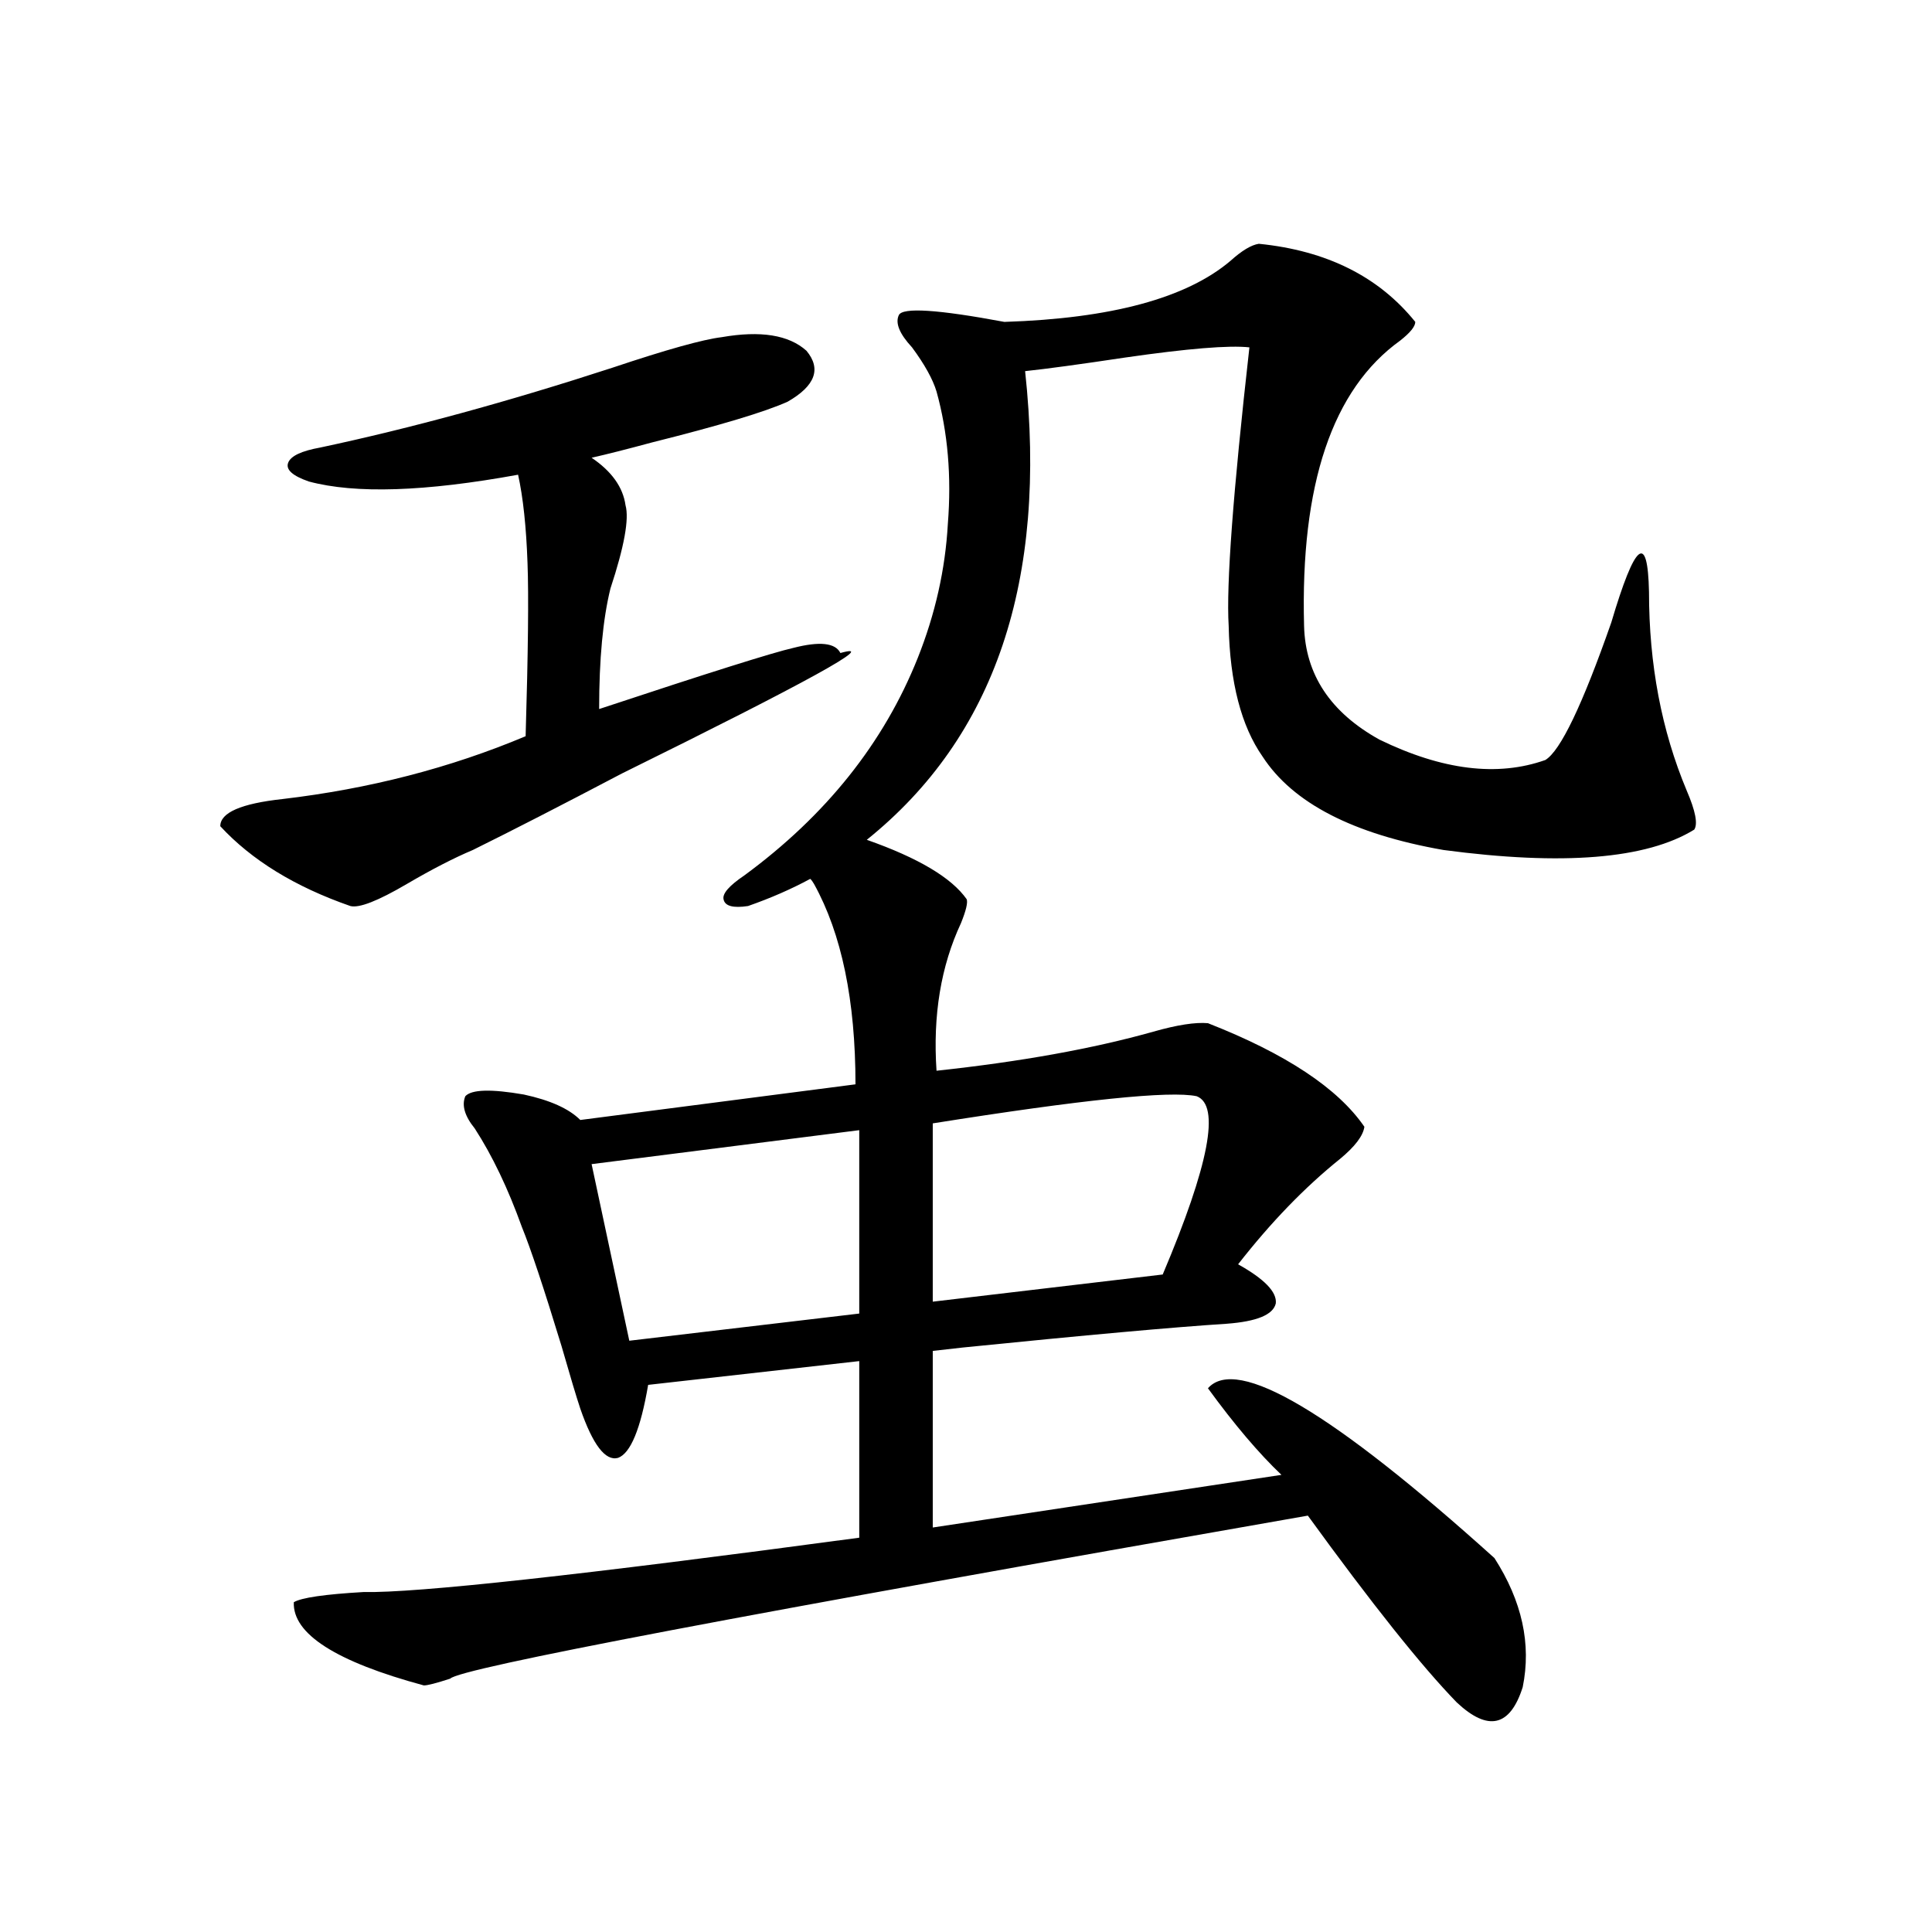 <?xml version="1.0" encoding="utf-8"?>
<!-- Generator: Adobe Illustrator 16.0.0, SVG Export Plug-In . SVG Version: 6.00 Build 0)  -->
<!DOCTYPE svg PUBLIC "-//W3C//DTD SVG 1.1//EN" "http://www.w3.org/Graphics/SVG/1.1/DTD/svg11.dtd">
<svg version="1.1" id="图层_1" xmlns="http://www.w3.org/2000/svg" xmlns:xlink="http://www.w3.org/1999/xlink" x="0px" y="0px"
	 width="1000px" height="1000px" viewBox="0 0 1000 1000" enable-background="new 0 0 1000 1000" xml:space="preserve">
<path d="M373.527,174.523c20.152-3.516,34.786-1.167,43.901,7.031c7.805,9.38,4.543,18.169-9.756,26.367
	c-11.707,5.273-35.121,12.305-70.242,21.094c-13.018,3.516-23.414,6.152-31.219,7.91c10.396,7.031,16.25,15.243,17.561,24.609
	c1.951,7.031-0.655,21.396-7.805,43.066c-3.902,15.82-5.854,36.626-5.854,62.402c56.584-18.745,90.074-29.292,100.485-31.641
	c13.658-3.516,21.783-2.637,24.39,2.637c20.808-5.851-16.92,14.941-113.168,62.402c-31.219,16.411-56.919,29.595-77.071,39.551
	c-9.756,4.106-21.143,9.97-34.146,17.578c-14.969,8.789-24.725,12.606-29.268,11.426c-28.627-9.956-51.065-23.73-67.315-41.309
	c0-7.031,10.731-11.714,32.194-14.063c44.877-5.273,86.827-16.108,125.851-32.52c1.296-43.354,1.616-73.237,0.976-89.648
	c-0.655-18.745-2.286-33.976-4.878-45.703c-48.139,8.789-84.235,9.97-108.29,3.516c-8.46-2.925-12.042-6.152-10.731-9.668
	c1.296-3.516,6.829-6.152,16.585-7.91c46.828-9.956,97.224-23.73,151.216-41.309C344.9,180.978,363.771,175.704,373.527,174.523z
	 M500.354,465.441c0.641,1.758-0.335,5.864-2.927,12.305c-10.411,22.274-14.634,47.763-12.683,76.465
	c43.566-4.683,80.974-11.426,112.192-20.215c12.348-3.516,21.783-4.972,28.292-4.395c40.319,15.82,67.315,33.7,80.974,53.613
	c-0.655,4.696-4.878,10.259-12.683,16.699c-18.216,14.653-35.776,32.821-52.682,54.492c13.658,7.622,20.152,14.364,19.512,20.215
	c-1.311,5.864-9.756,9.38-25.365,10.547c-27.316,1.758-72.849,5.864-136.582,12.305l-15.609,1.758v91.406l180.483-27.246
	c-11.707-11.124-24.39-26.065-38.048-44.824c14.954-16.987,64.389,12.305,148.289,87.891c14.299,22.261,19.177,44.522,14.634,66.797
	c-6.509,20.503-17.896,23.14-34.146,7.91c-18.216-18.759-43.901-50.977-77.071-96.68c-291.38,50.977-439.349,79.102-443.892,84.375
	c-7.164,2.335-11.707,3.516-13.658,3.516c-45.532-12.305-67.971-26.669-67.315-43.066c3.902-2.349,15.93-4.106,36.097-5.273
	c27.316,0.577,112.833-8.789,256.579-28.125v-91.406l-109.266,12.305c-3.902,22.852-9.115,35.458-15.609,37.793
	c-6.509,1.758-13.018-6.729-19.512-25.488c-1.951-5.851-5.213-16.699-9.756-32.52c-9.115-29.883-15.944-50.386-20.487-61.523
	c-7.164-19.913-15.289-36.914-24.39-50.977c-5.213-6.44-6.829-12.003-4.878-16.699c3.247-3.516,13.323-3.804,30.243-0.879
	c13.658,2.938,23.414,7.333,29.268,13.184l142.436-18.457c0-43.354-7.164-77.921-21.463-103.711
	c-0.655-1.167-1.311-2.046-1.951-2.637c-9.756,5.273-20.487,9.97-32.194,14.063c-7.805,1.181-12.042,0-12.683-3.516
	c-0.655-2.925,2.927-7.031,10.731-12.305c42.271-31.05,72.193-68.555,89.754-112.5c9.101-22.852,14.299-45.991,15.609-69.434
	c1.951-24.609,0-47.461-5.854-68.555c-1.951-6.44-6.188-14.063-12.683-22.852c-6.509-7.031-8.78-12.593-6.829-16.699
	c1.951-4.093,20.152-2.925,54.633,3.516c55.273-1.758,94.297-12.305,117.07-31.641c5.854-5.273,10.731-8.198,14.634-8.789
	c35.121,3.516,62.103,17.001,80.974,40.43c0,2.349-2.606,5.575-7.805,9.668c-35.121,25.2-51.706,74.419-49.755,147.656
	c0.641,25.2,13.658,44.824,39.023,58.887c32.515,15.82,61.127,19.336,85.852,10.547c7.805-4.683,19.177-28.413,34.146-71.191
	c12.348-41.597,18.856-46.87,19.512-15.82c0,37.505,6.494,71.782,19.512,102.832c4.543,10.547,5.854,17.29,3.902,20.215
	c-24.725,15.243-67.971,18.759-129.753,10.547c-46.828-8.198-78.047-24.308-93.656-48.34c-11.066-15.82-16.92-38.37-17.561-67.676
	c-1.311-21.094,2.271-69.132,10.731-144.141c-10.411-1.167-31.874,0.591-64.389,5.273c-23.414,3.516-40.654,5.864-51.706,7.031
	c11.707,108.407-15.609,189.267-81.949,242.578C475.309,444.06,492.549,454.317,500.354,465.441z M444.745,584.973l-138.533,17.578
	l19.512,91.406l119.021-14.063V584.973z M619.375,567.395c-13.658-2.925-59.19,1.758-136.582,14.063v92.285l119.021-14.063
	C625.869,602.853,631.723,572.091,619.375,567.395z"/>
</svg>
